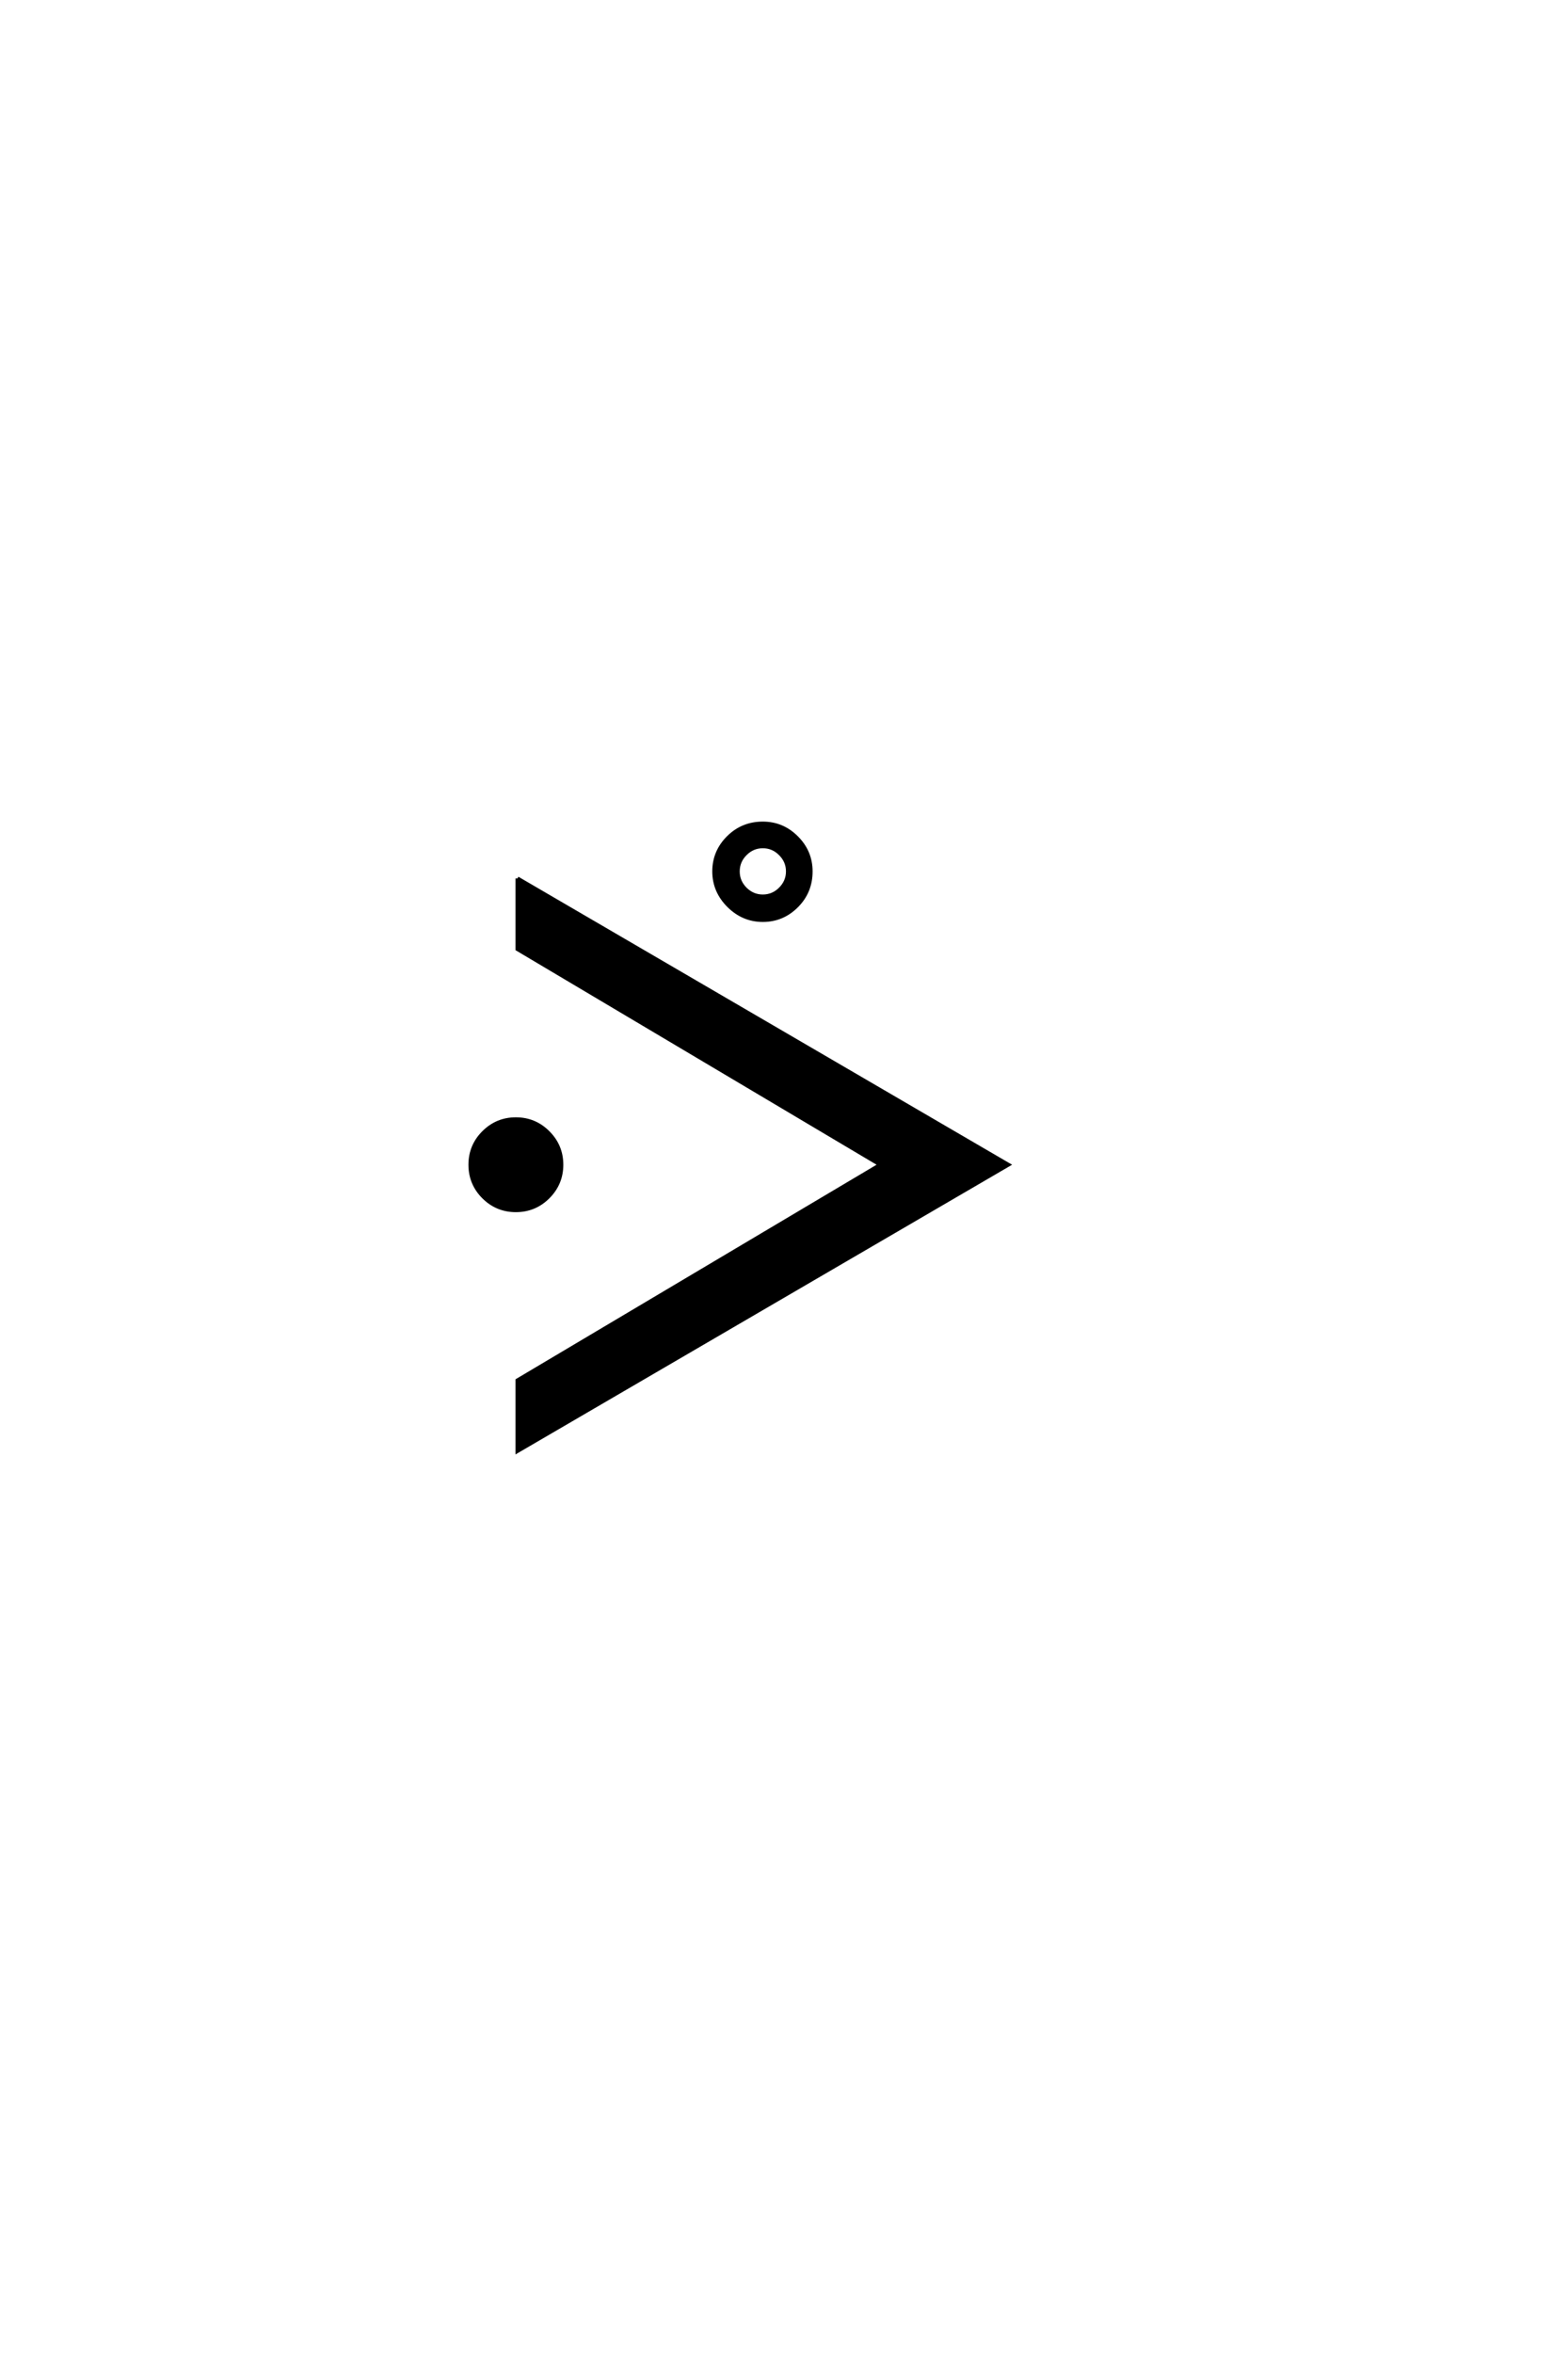 <?xml version='1.0' encoding='UTF-8'?>
<!DOCTYPE svg PUBLIC "-//W3C//DTD SVG 1.0//EN"
    "http://www.w3.org/TR/2001/REC-SVG-20010904/DTD/svg10.dtd">

<svg xmlns='http://www.w3.org/2000/svg' version='1.0'
     width='40.0' height='60.0'>

 <g transform='scale(0.1 -0.1) translate(110.0 -370.0)'>
  <path d='M75.891 139.094
Q72.203 142.797 72.203 147.797
Q72.203 152.797 75.797 156.391
Q79.406 160 84.594 160
Q89.594 160 93.188 156.391
Q96.797 152.797 96.797 147.797
Q96.797 142.594 93.188 139
Q89.594 135.406 84.594 135.406
Q79.594 135.406 75.891 139.094
Q79.594 135.406 75.891 139.094
M80.094 152.297
Q78.203 150.406 78.203 147.797
Q78.203 145.203 80.094 143.297
Q82 141.406 84.594 141.406
Q87.203 141.406 89.094 143.297
Q91 145.203 91 147.797
Q91 150.406 89.094 152.297
Q87.203 154.203 84.594 154.203
Q82 154.203 80.094 152.297
Q82 154.203 80.094 152.297
M13.391 64.797
Q10 68.203 10 73
Q10 77.797 13.391 81.188
Q16.797 84.594 21.594 84.594
Q26.406 84.594 29.797 81.188
Q33.203 77.797 33.203 73
Q33.203 68.203 29.797 64.797
Q26.406 61.406 21.594 61.406
Q16.797 61.406 13.391 64.797
Q16.797 61.406 13.391 64.797
M22 146
L147.203 73
L22 0
L22 18
L114.594 73
L22 128
L22 146
'
        style='fill: #000000; stroke: #000000'/>

 </g>
</svg>

